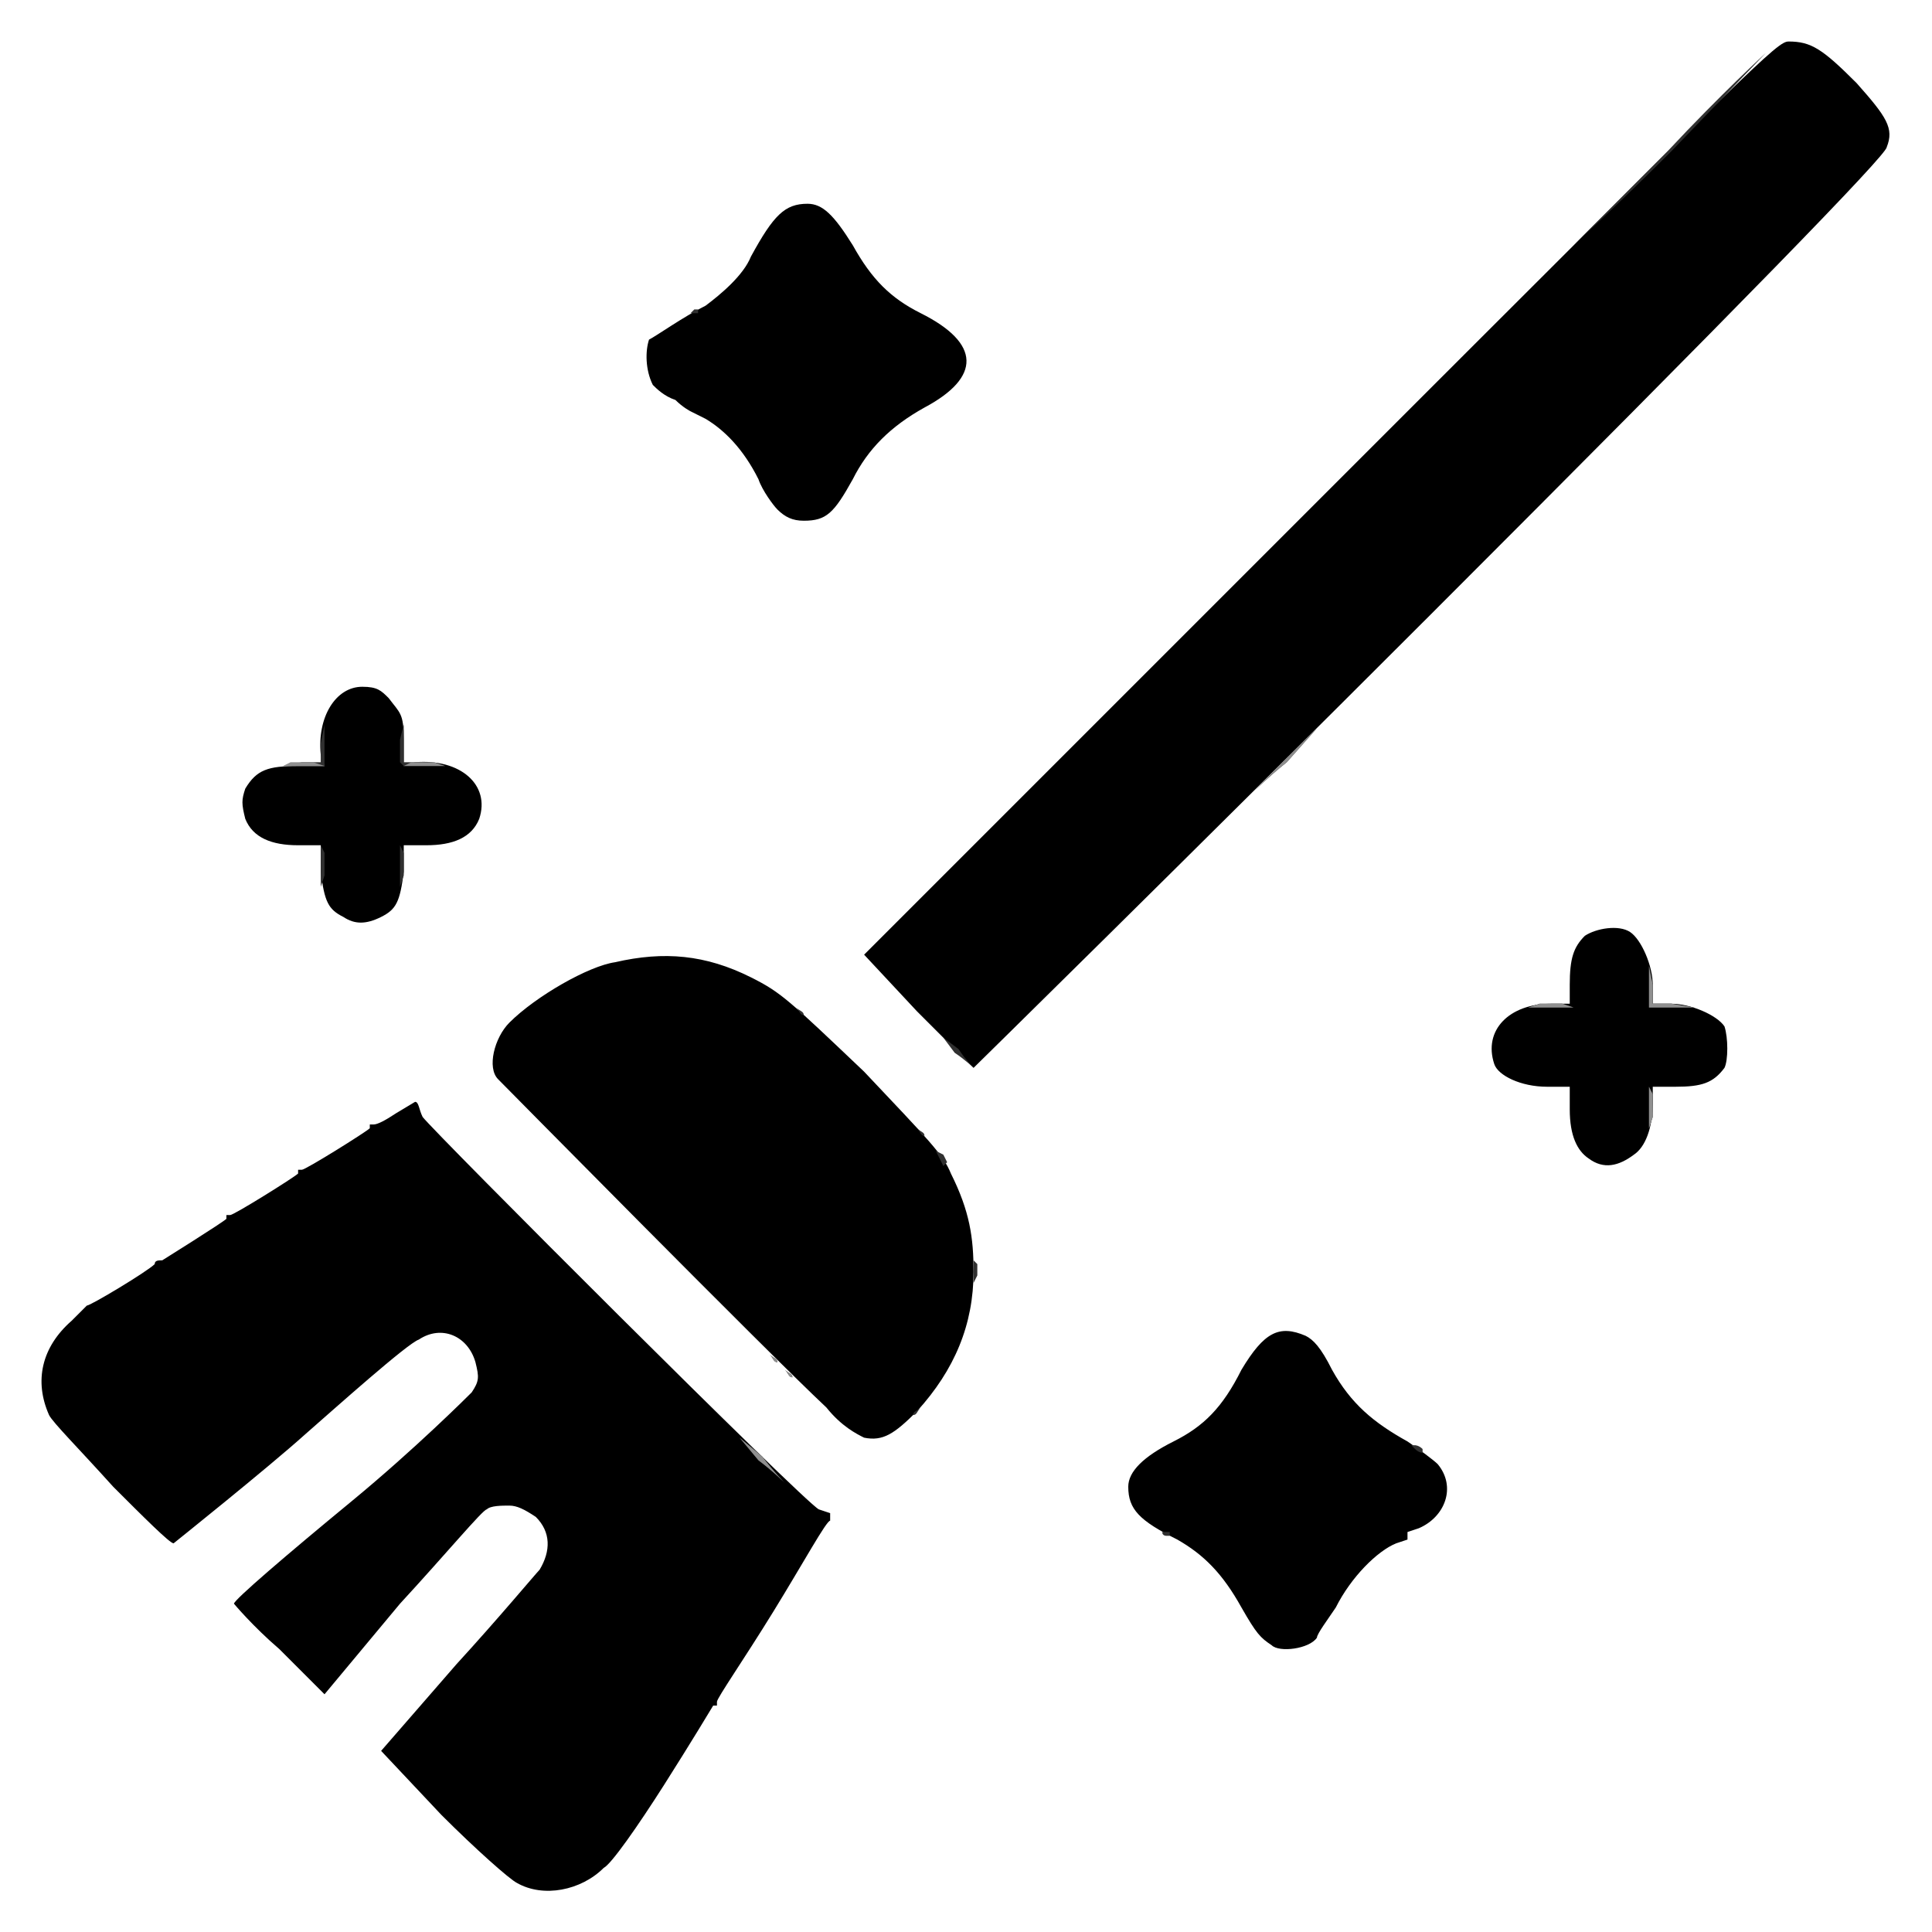 <?xml version="1.0" standalone="no"?>

<!DOCTYPE svg PUBLIC "-//W3C//DTD SVG 20010904//EN"

 "http://www.w3.org/TR/2001/REC-SVG-20010904/DTD/svg10.dtd">

<svg version="1.0" xmlns="http://www.w3.org/2000/svg"

 width="512pt" height="512pt" viewBox="0 0 512 512"

 preserveAspectRatio="xMidYMid meet">

<path fill="#000000" stroke="none" d="
M137 499

C135 498 126 490 117 481

L101 464

L121 441

C132 429 142 417 143 416

C146 411 146 406 142 402

C139 400 137 399 135 399

C133 399 130 399 129 400

C128 400 118 412 106 425

L86 449

L74 437

C67 431 62 425 62 425

C62 424 76 412 93 398

C110 384 124 370 125 369

C127 366 127 365 126 361

C124 354 117 351 111 355

C108 356 89 373 81 380

C71 389 46 409 46 409

C45 409 38 402 30 394

C21 384 14 377 13 375

C9 366 11 357 19 350

C21 348 23 346 23 346

C24 346 39 337 41 335

C41 334 42 334 43 334

C43 334 59 324 60 323

L60 322

L61 322

C62 322 78 312 79 311

L79 310

L80 310

C81 310 97 300 98 299

L98 298

L99 298

C100 298 102 297 105 295

L110 292

L110 292

C111 292 111 294 112 296

C115 300 213 398 217 400

L220 401

L220 403

C219 403 213 414 205 427

C197 440 190 450 190 451

L190 452

L189 452

C189 452 183 462 176 473

C169 484 162 494 160 495

C154 501 144 503 137 499

Z

M337 436

C334 434 333 433 329 426

C324 417 319 412 312 408

C302 403 299 400 299 394

C299 390 303 386 311 382

C319 378 324 373 329 363

C335 353 339 351 346 354

C348 355 350 357 353 363

C358 372 364 377 373 382

C376 384 380 387 381 388

C386 394 383 402 376 405

L373 406

L373 407

L373 408

L370 409

C365 411 358 418 354 426

C352 429 349 433 349 434

C347 437 339 438 337 436

Z

M229 381

C227 380 223 378 219 373

C203 358 133 287 132 286

C129 283 131 275 135 271

C142 264 156 256 163 255

C176 252 187 253 199 259

C207 263 209 265 229 284

C246 302 250 306 252 311

C257 321 258 328 258 337

C258 351 253 363 243 374

C237 380 234 382 229 381

Z

M421 307

C418 305 416 301 416 294

L416 288

L410 288

C403 288 397 285 396 282

C393 273 400 266 411 266

L416 266

L416 261

C416 254 417 251 420 248

C423 246 429 245 432 247

C435 249 438 256 438 261

L438 266

L443 266

C448 266 455 269 457 272

C458 275 458 281 457 283

C454 287 451 288 444 288

L438 288

L438 292

C438 299 436 304 433 306

C429 309 425 310 421 307

Z

M243 268

L229 253

L350 132

C466 16 471 11 474 11

C480 11 483 13 492 22

C500 31 502 34 500 39

C500 41 461 81 379 163

C313 229 258 283 258 283

C258 283 251 276 243 268

Z

M91 243

C87 241 86 239 85 231

L85 224

L79 224

C72 224 67 222 65 217

C64 213 64 212 65 209

C68 204 71 203 79 203

L86 203

L85 200

C84 190 89 182 96 182

C100 182 101 183 103 185

C106 189 107 189 107 196

L107 203

L110 202

C122 201 130 208 127 217

C125 222 120 224 113 224

L107 224

L107 231

C106 239 105 241 101 243

C97 245 94 245 91 243

Z

M206 135

C205 134 202 130 201 127

C197 119 192 114 187 111

C185 110 183 109 183 109

C183 109 181 108 179 106

C176 105 174 103 173 102

C171 98 171 93 172 90

C174 89 181 84 187 81

C191 78 197 73 199 68

C205 57 208 54 214 54

C218 54 221 57 226 65

C231 74 236 79 244 83

C260 91 260 100 245 108

C236 113 230 119 226 127

C221 136 219 138 213 138

C210 138 208 137 206 135

Z

"/>

<path fill="#303030" stroke="none" d="
M308 406

L307 405

L308 406

L310 406

L310 407

L310 407

L309 407

C309 407 308 407 308 406

Z

M201 387

L196 381

L202 386

C205 390 208 393 208 393

L208 393

L208 393

C208 393 205 390 201 387

Z

M375 384

L374 383

L375 383

C375 383 376 383 377 384

L377 385

L377 385

C377 385 376 385 375 384

Z

M242 375

C242 374 243 374 244 373

L246 372

L244 373

C243 374 243 375 242 375

L242 375

L242 375

Z

M208 363

L207 362

L208 363

C209 364 210 364 210 365

L210 365

L210 365

C209 365 209 364 208 363

Z

M204 359

L203 358

L204 359

C205 360 206 360 206 361

L206 361

L206 361

C205 361 205 360 204 359

Z

M140 325

L119 304

L140 325

C152 337 162 347 162 347

L162 347

L162 347

C162 347 152 337 140 325

Z

M258 337

L258 334

L259 335

C259 336 259 338 259 338

L258 340

L258 337

Z

M249 307

L248 305

L250 306

L251 308

L251 308

L250 309

L249 307

Z

M243 299

L242 298

L243 299

C244 300 245 300 245 301

L245 301

L245 301

C244 301 244 300 243 299

Z

M437 293

L437 288

L438 290

C438 292 438 294 438 296

L437 299

L437 293

Z

M253 279

L250 275

L254 278

C256 281 258 283 258 283

L258 283

L258 283

C258 283 256 281 253 279

Z

M211 267

L210 266

L211 267

C212 268 213 268 213 269

L213 269

L213 269

C212 269 212 268 211 267

Z

M408 266

C410 266 412 266 414 266

L417 267

L411 267

L405 267

L408 266

Z

M437 261

L437 256

L438 261

L438 266

L443 266

L449 267

L443 267

L437 267

L437 261

Z

M85 229

L85 224

L86 226

C86 228 86 230 86 232

L85 235

L85 229

Z

M106 229

L106 224

L107 226

C107 228 107 230 107 232

L106 235

L106 229

Z

M340 202

C345 197 349 193 349 193

L349 193

L341 202

C336 206 332 210 332 210

L332 210

L340 202

Z

M80 202

L85 202

L85 197

L86 192

L86 197

L86 203

L80 203

L75 203

L80 202

Z

M106 202

C106 201 106 198 106 196

L107 192

L107 197

L107 202

L112 202

L118 203

L112 203

L107 203

L106 202

Z

M183 83

L184 82

L185 82

L185 83

L183 83

L182 84

L183 83

Z

M442 40

C456 25 468 14 468 14

L468 14

L443 40

C429 54 417 65 417 65

L417 65

L442 40

Z

"/>

<path fill="#8f8f8f" stroke="none" d="
M201 387

L196 381

L202 386

C205 390 208 393 208 393

L208 393

L208 393

C208 393 205 390 201 387

Z

M208 363

L207 362

L208 363

C209 364 210 364 210 365

L210 365

L210 365

C209 365 209 364 208 363

Z

M204 359

L203 358

L204 359

C205 360 206 360 206 361

L206 361

L206 361

C205 361 205 360 204 359

Z

M140 325

L119 304

L140 325

C152 337 162 347 162 347

L162 347

L162 347

C162 347 152 337 140 325

Z

M437 293

L437 288

L438 290

C438 292 438 294 438 296

L437 299

L437 293

Z

M408 266

C410 266 412 266 414 266

L417 267

L411 267

L405 267

L408 266

Z

M437 261

L437 256

L438 261

L438 266

L443 266

L449 267

L443 267

L437 267

L437 261

Z

M340 202

C345 197 349 193 349 193

L349 193

L341 202

C336 206 332 210 332 210

L332 210

L340 202

Z

M77 202

C79 202 81 202 83 202

L86 203

L80 203

L75 203

L77 202

Z

M109 202

C111 202 113 202 115 202

L118 203

L112 203

L107 203

L109 202

Z

"/>

<path fill="#ffffff" stroke="none" d="
"/>

<path fill="#ffffff" stroke="none" d="
"/>

<path fill="#ffffff" stroke="none" d="
"/>

<path fill="#ffffff" stroke="none" d="
"/>

<path fill="#ffffff" stroke="none" d="
"/>

</svg>

